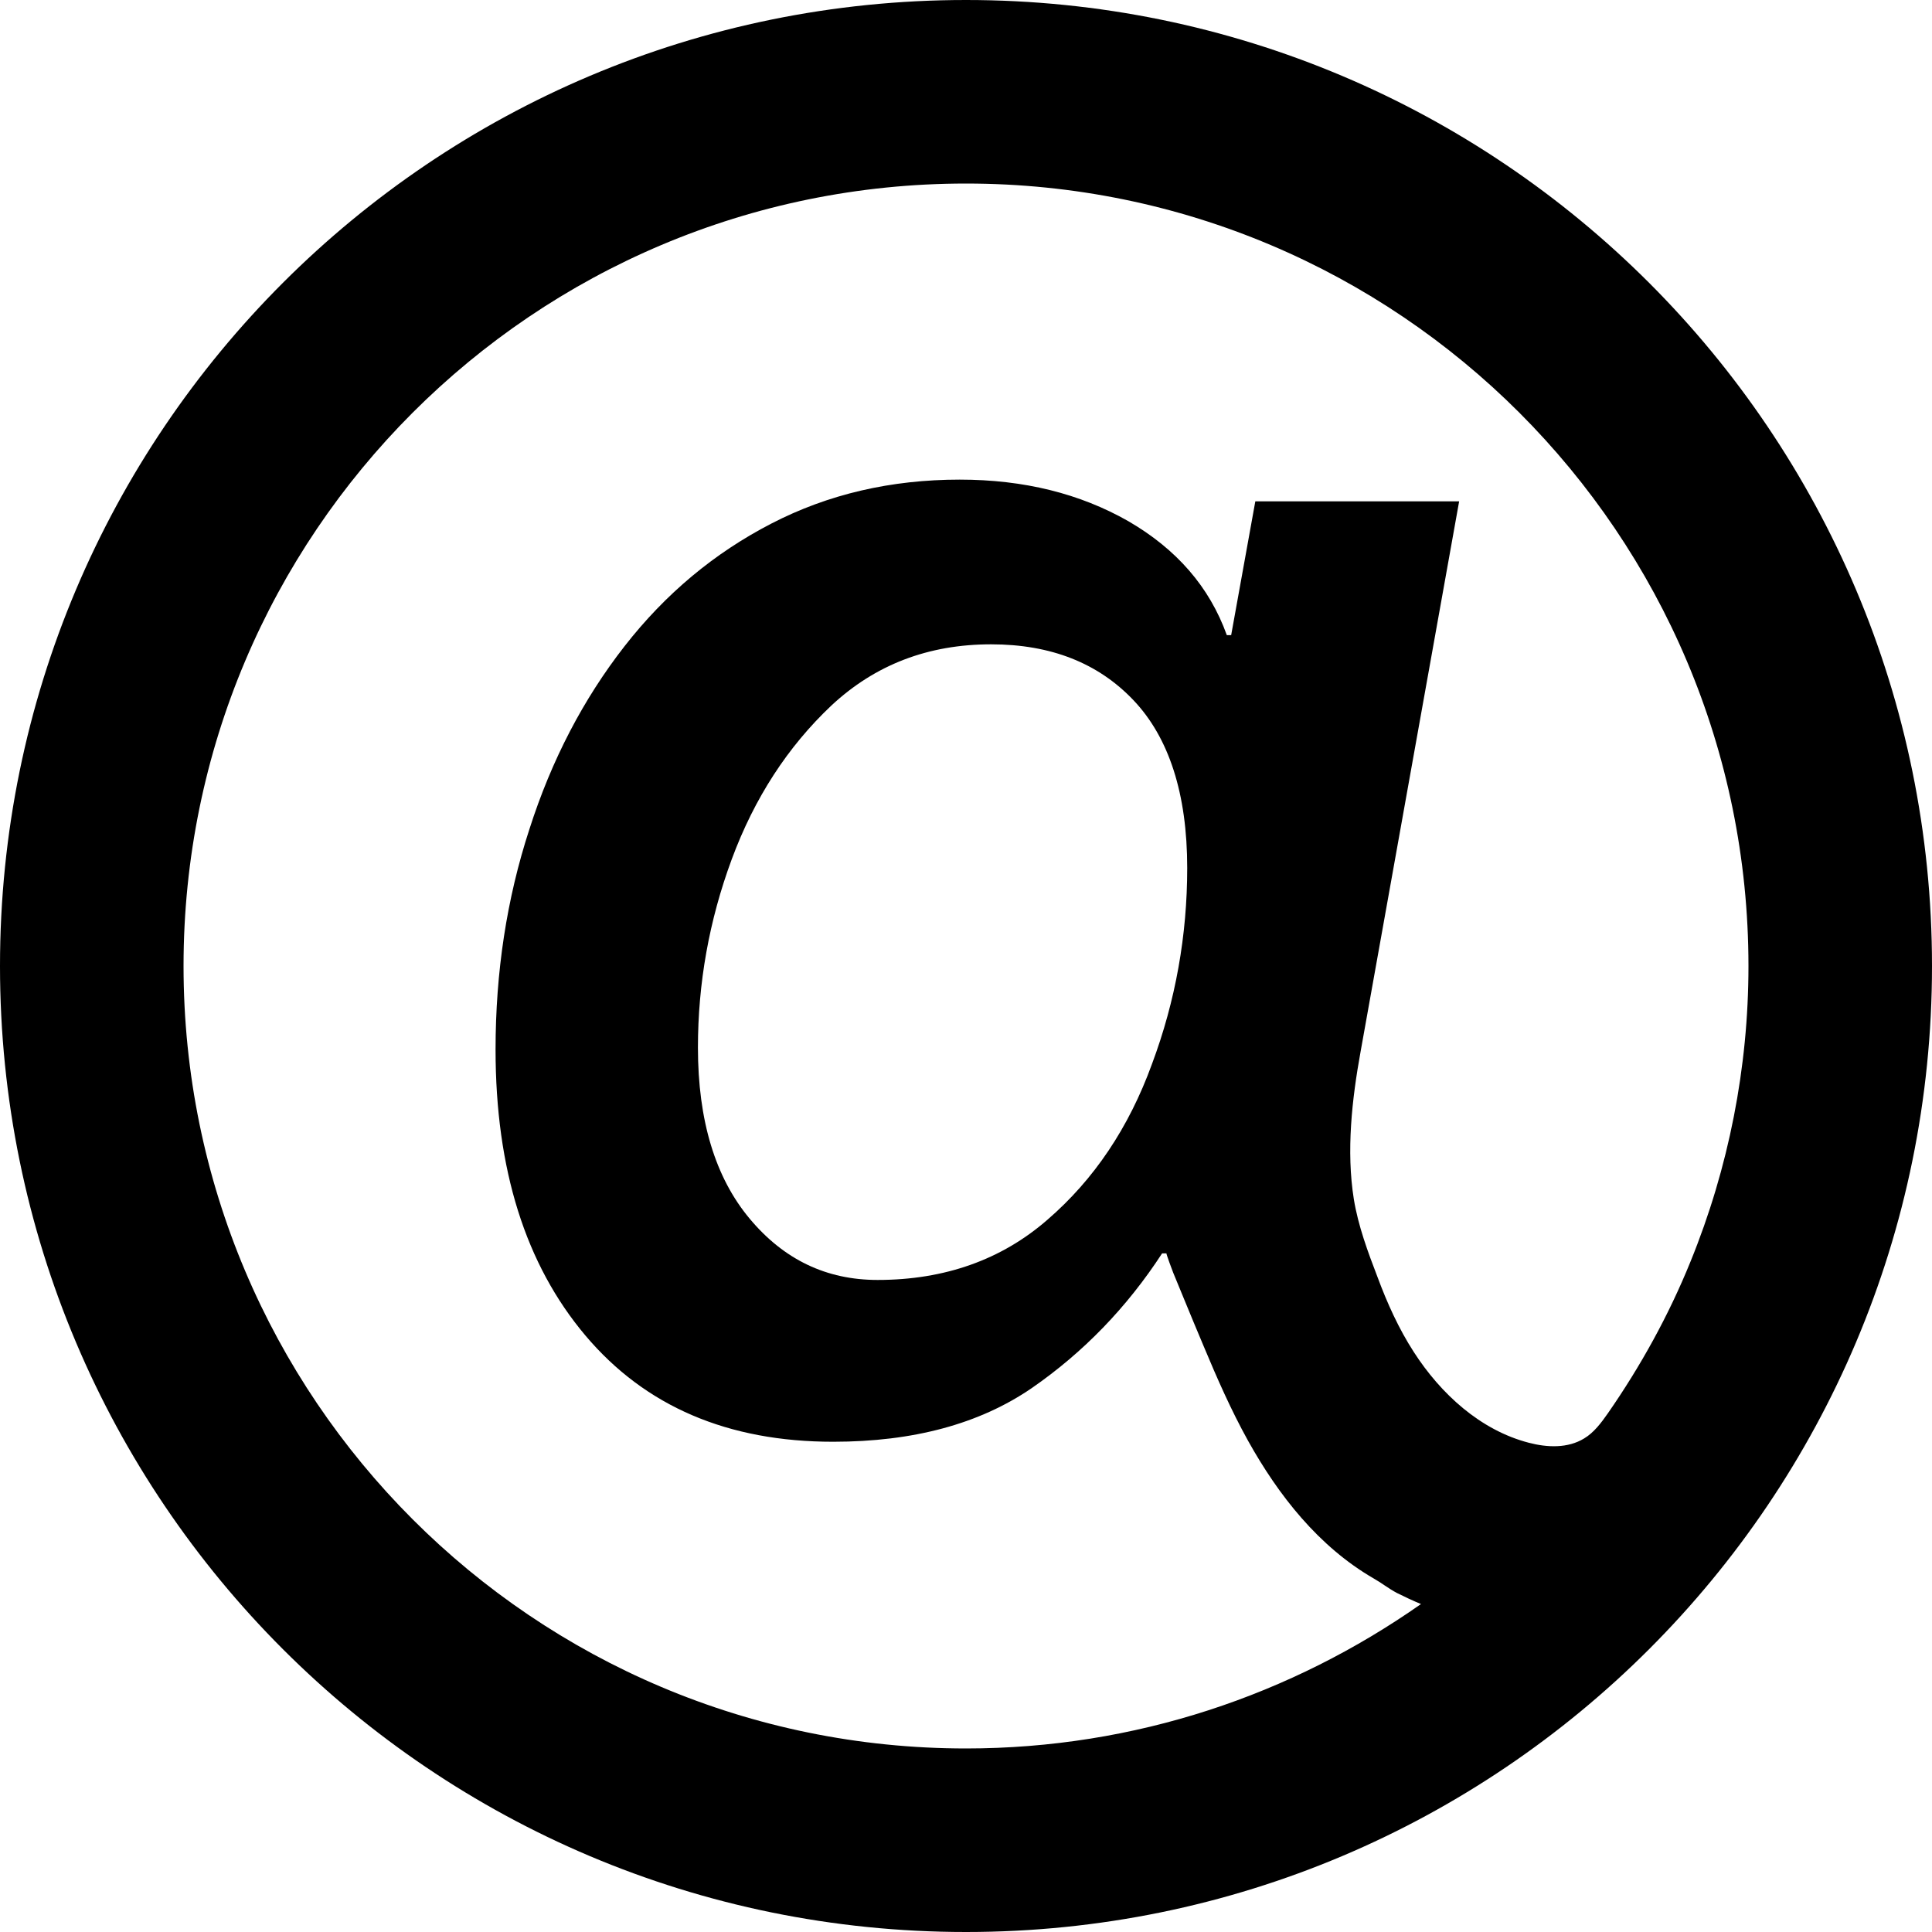 <?xml version="1.0" encoding="utf-8"?>
<!-- Generator: Adobe Illustrator 25.4.1, SVG Export Plug-In . SVG Version: 6.00 Build 0)  -->
<svg version="1.1" id="Layer_1" xmlns="http://www.w3.org/2000/svg" xmlns:xlink="http://www.w3.org/1999/xlink" x="0px" y="0px"
	 viewBox="0 0 400 400" style="enable-background:new 0 0 400 400;" xml:space="preserve">
<path d="M200,0C89.5,0,0,89.5,0,200s89.5,200,200,200s200-89.5,200-200S310.5,0,200,0z M38,200c0-89.5,72.5-162,162-162
	s162,72.5,162,162c0,21-4.1,41.8-12,61.2c-4.5,11.1-10.3,21.6-17.1,31.4c-1.4,2-2.9,4-4.9,5.2c-3.4,2.1-7.7,1.9-11.5,0.9
	c-10-2.6-18.2-10.1-23.8-18.8c-3.1-4.8-5.5-10.1-7.5-15.5c-2-5.2-4-10.6-4.9-16.1c-1.6-10-0.4-20.7,1.4-30.6
	c0,0,20.4-113.9,20.4-113.9h-42.2l-5,27.7h-0.9c-3.6-10-10.4-17.8-20.4-23.6c-10-5.7-21.6-8.6-34.9-8.6c-14.2,0-27.2,3-39,9.1
	c-11.8,6.1-21.9,14.5-30.4,25.4c-8.5,10.9-15.1,23.5-19.7,37.9c-4.7,14.4-7,29.6-7,45.6c0,24.8,6.2,44.5,18.6,59.2
	c12.4,14.7,29.5,22,51.3,22c16.6,0,30.3-3.7,41.1-11.1c10.7-7.4,19.7-16.7,27-27.9c0,0,0.2,0,0.4,0c0.2,0,0.5,0,0.5,0
	c-0.1,0,1.3,3.8,1.4,4c0.7,1.7,1.4,3.4,2.1,5.1c1.4,3.4,2.8,6.8,4.2,10.1c2.8,6.7,5.7,13.3,9.2,19.6c6.3,11.3,14.6,21.9,26,28.5
	c1.6,0.9,3.1,2.1,4.8,3c1.6,0.8,3.3,1.6,5,2.3C267.4,350.9,235,362,200,362C110.5,362,38,289.5,38,200z M245.8,179.7
	c0,13.9-2.4,27.5-7.3,40.6c-4.8,13.2-12,23.9-21.6,32.2c-9.5,8.3-21.3,12.5-35.2,12.5c-10.6,0-19.4-4.2-26.5-12.7
	c-7.1-8.5-10.7-20.3-10.7-35.4c0-13.3,2.3-26.3,7-39c4.7-12.7,11.6-23.3,20.6-31.8c9.1-8.5,20.1-12.7,33.1-12.7
	c12.4,0,22.2,3.9,29.5,11.6S245.8,164.3,245.8,179.7z"/>
</svg>
